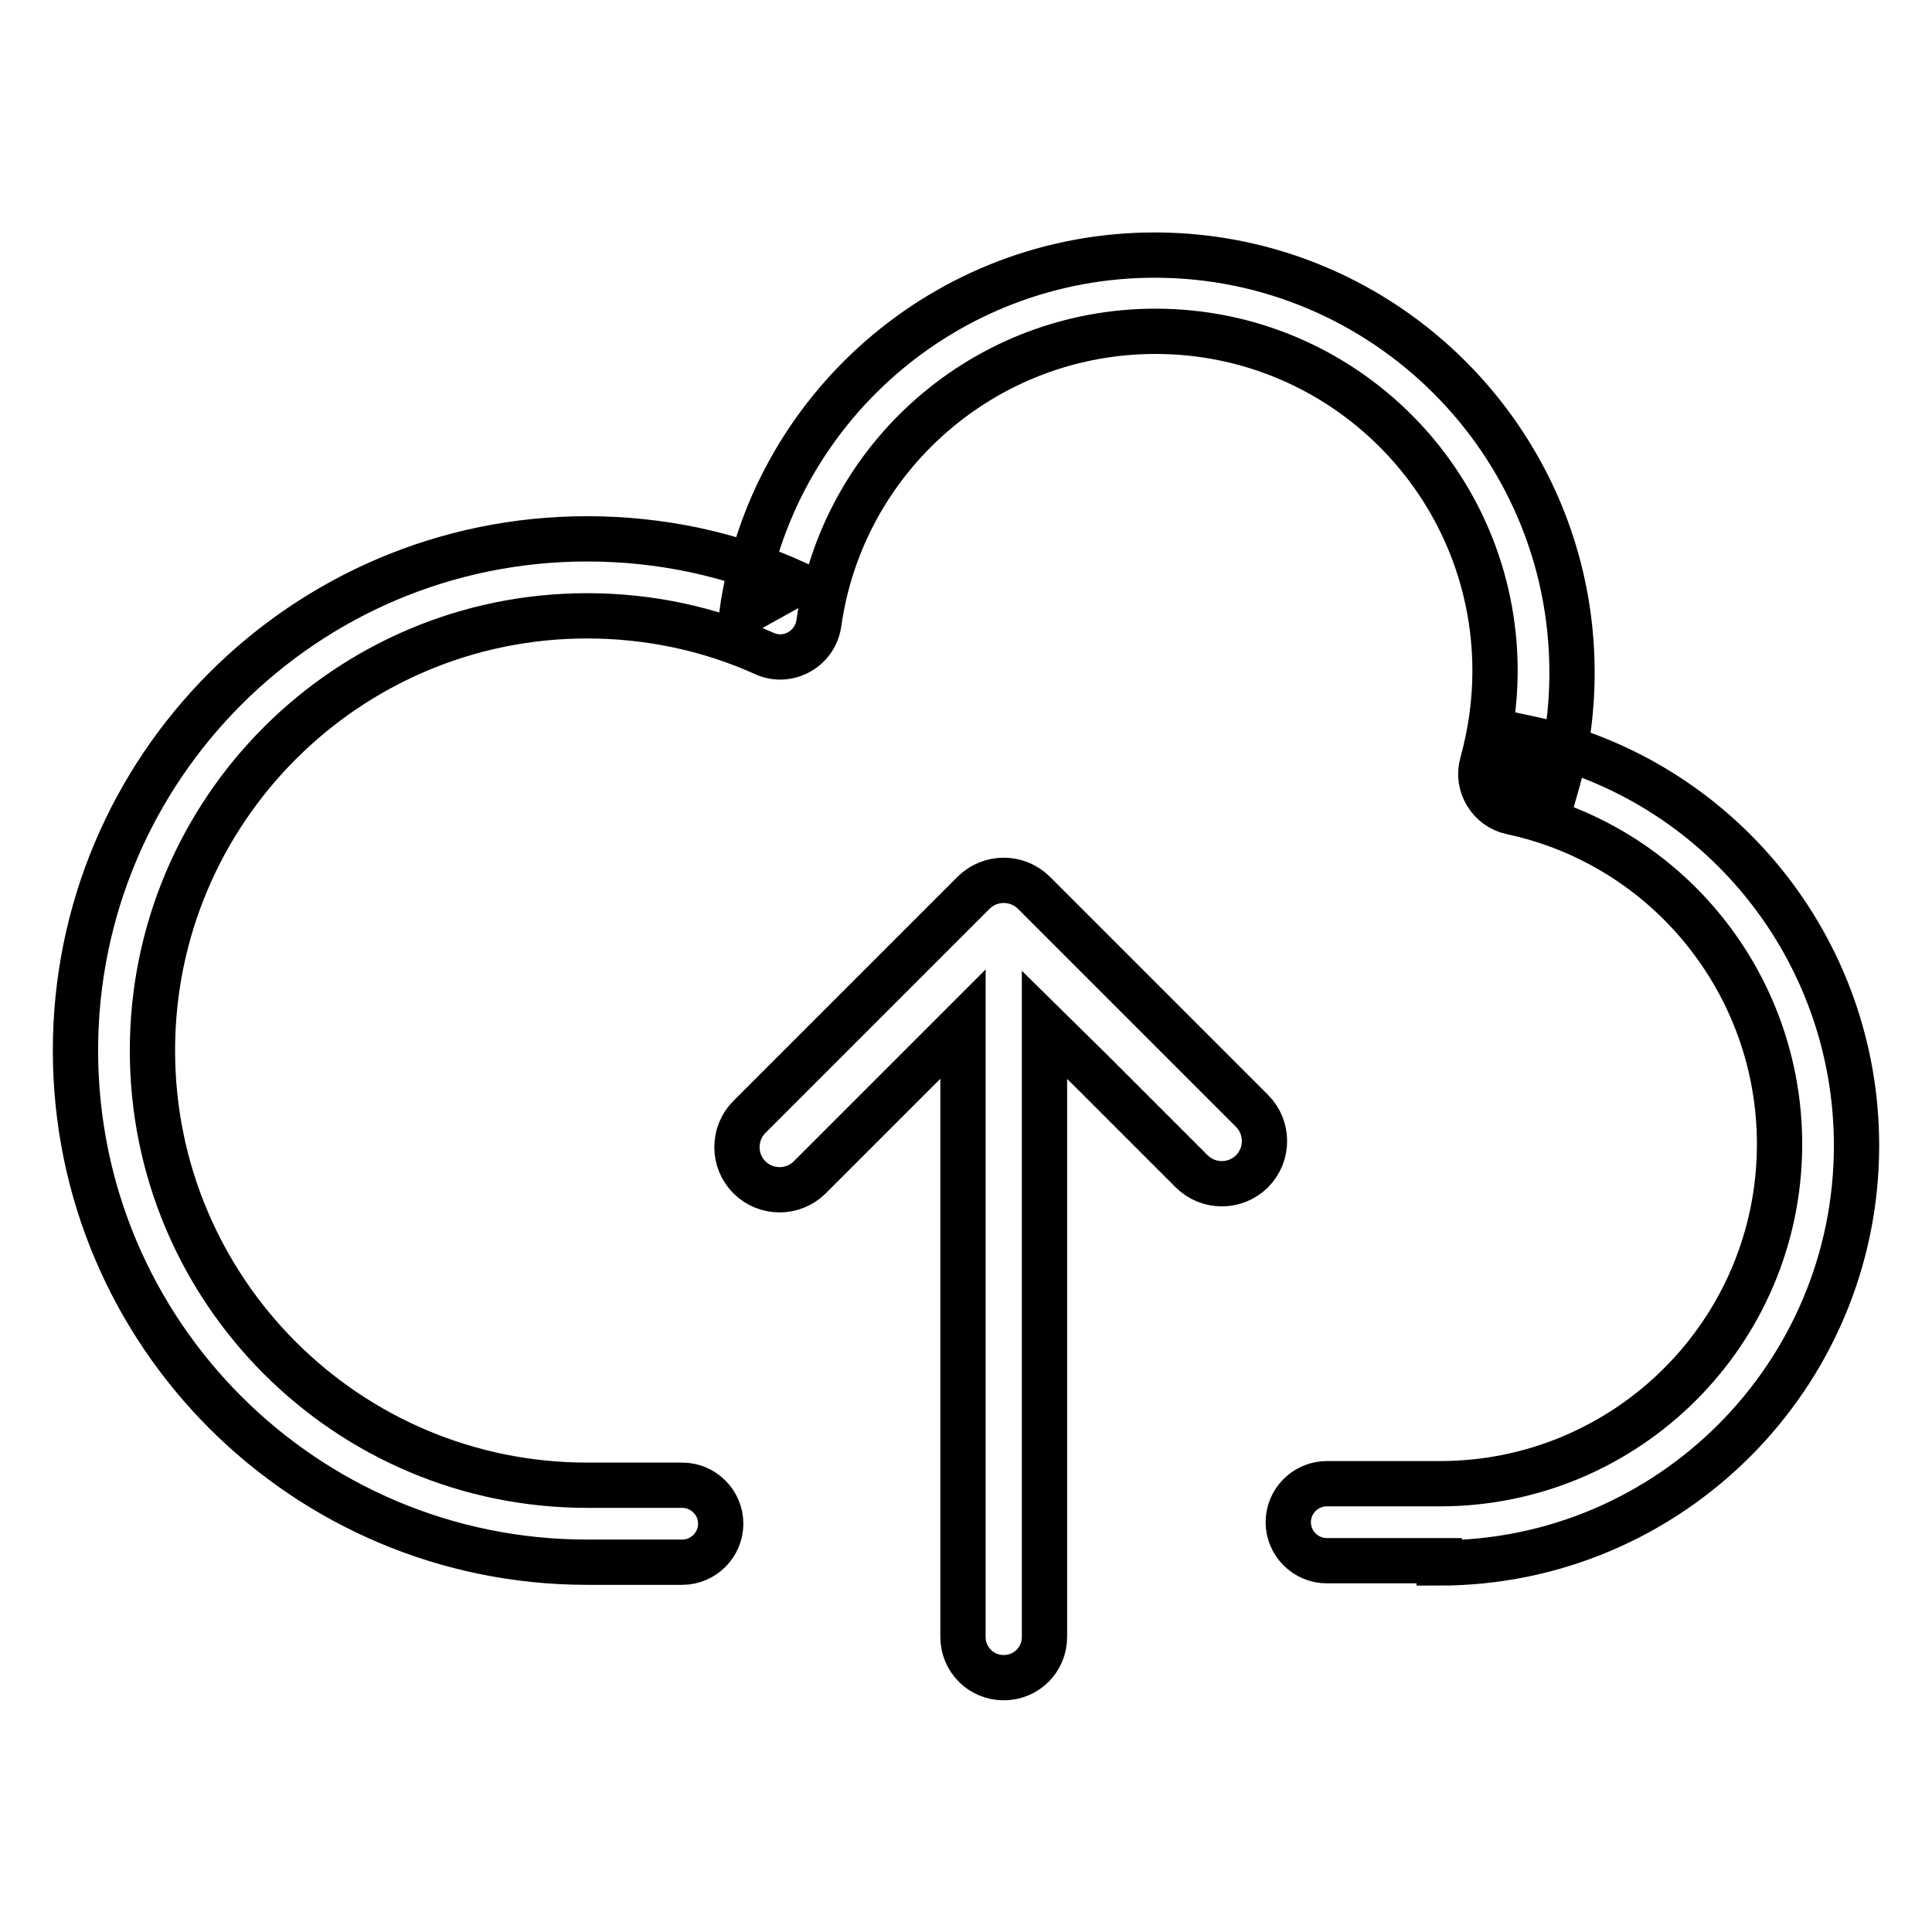 <?xml version="1.0" encoding="utf-8"?>
<!-- Svg Vector Icons : http://www.onlinewebfonts.com/icon -->
<!DOCTYPE svg PUBLIC "-//W3C//DTD SVG 1.1//EN" "http://www.w3.org/Graphics/SVG/1.1/DTD/svg11.dtd">
<svg version="1.1" xmlns="http://www.w3.org/2000/svg" xmlns:xlink="http://www.w3.org/1999/xlink" x="0px" y="0px" viewBox="0 0 256 256" enable-background="new 0 0 256 256" xml:space="preserve">
<g> <path stroke-width="6" fill-opacity="0" stroke="#000000"  d="M138.4,135.8v81.1c0,3-2.4,5.4-5.4,5.4s-5.4-2.4-5.4-5.4v-81.2L107.3,156c-2.2,2.2-5.8,2.2-8,0 c-2.2-2.2-2.2-5.8,0-8l29.7-29.7c2.2-2.2,5.8-2.2,8,0l15.9,15.9l13,13c2.2,2.2,2.2,5.8,0,8c-2.2,2.2-5.8,2.2-8,0l-13-13 L138.4,135.8z M190.7,207.1c30.5,0,55.3-24.8,55.3-55.3c0-26.2-18.3-48.6-43.6-54l-1.1,5l4.9,1.4c1.4-4.9,2.1-9.9,2.1-15.1 c0-30.5-24.8-55.3-55.3-55.3c-27.6,0-50.9,20.4-54.7,47.5l7.2-4c-8.6-3.9-18-5.9-27.7-5.9c-37.5,0-67.8,30.4-67.8,67.8 c0,37.5,30.4,67.8,67.8,67.8h12.6c2.8,0,5.1-2.3,5.1-5.1c0-2.8-2.3-5.1-5.1-5.1H77.8c-31.8,0-57.6-25.8-57.6-57.6 c0-31.8,25.8-57.6,57.6-57.6c8.2,0,16.2,1.7,23.5,5c3.1,1.4,6.7-0.6,7.2-4c3.1-22.1,22.1-38.7,44.6-38.7c24.9,0,45,20.2,45,45 c0,4.2-0.6,8.3-1.7,12.3c-0.8,2.8,1,5.8,3.9,6.4c20.6,4.4,35.5,22.7,35.5,44c0,24.9-20.2,45-45,45h-15c-2.8,0-5.1,2.3-5.1,5.1 c0,2.8,2.3,5.1,5.1,5.1H190.7z"/></g>
</svg>